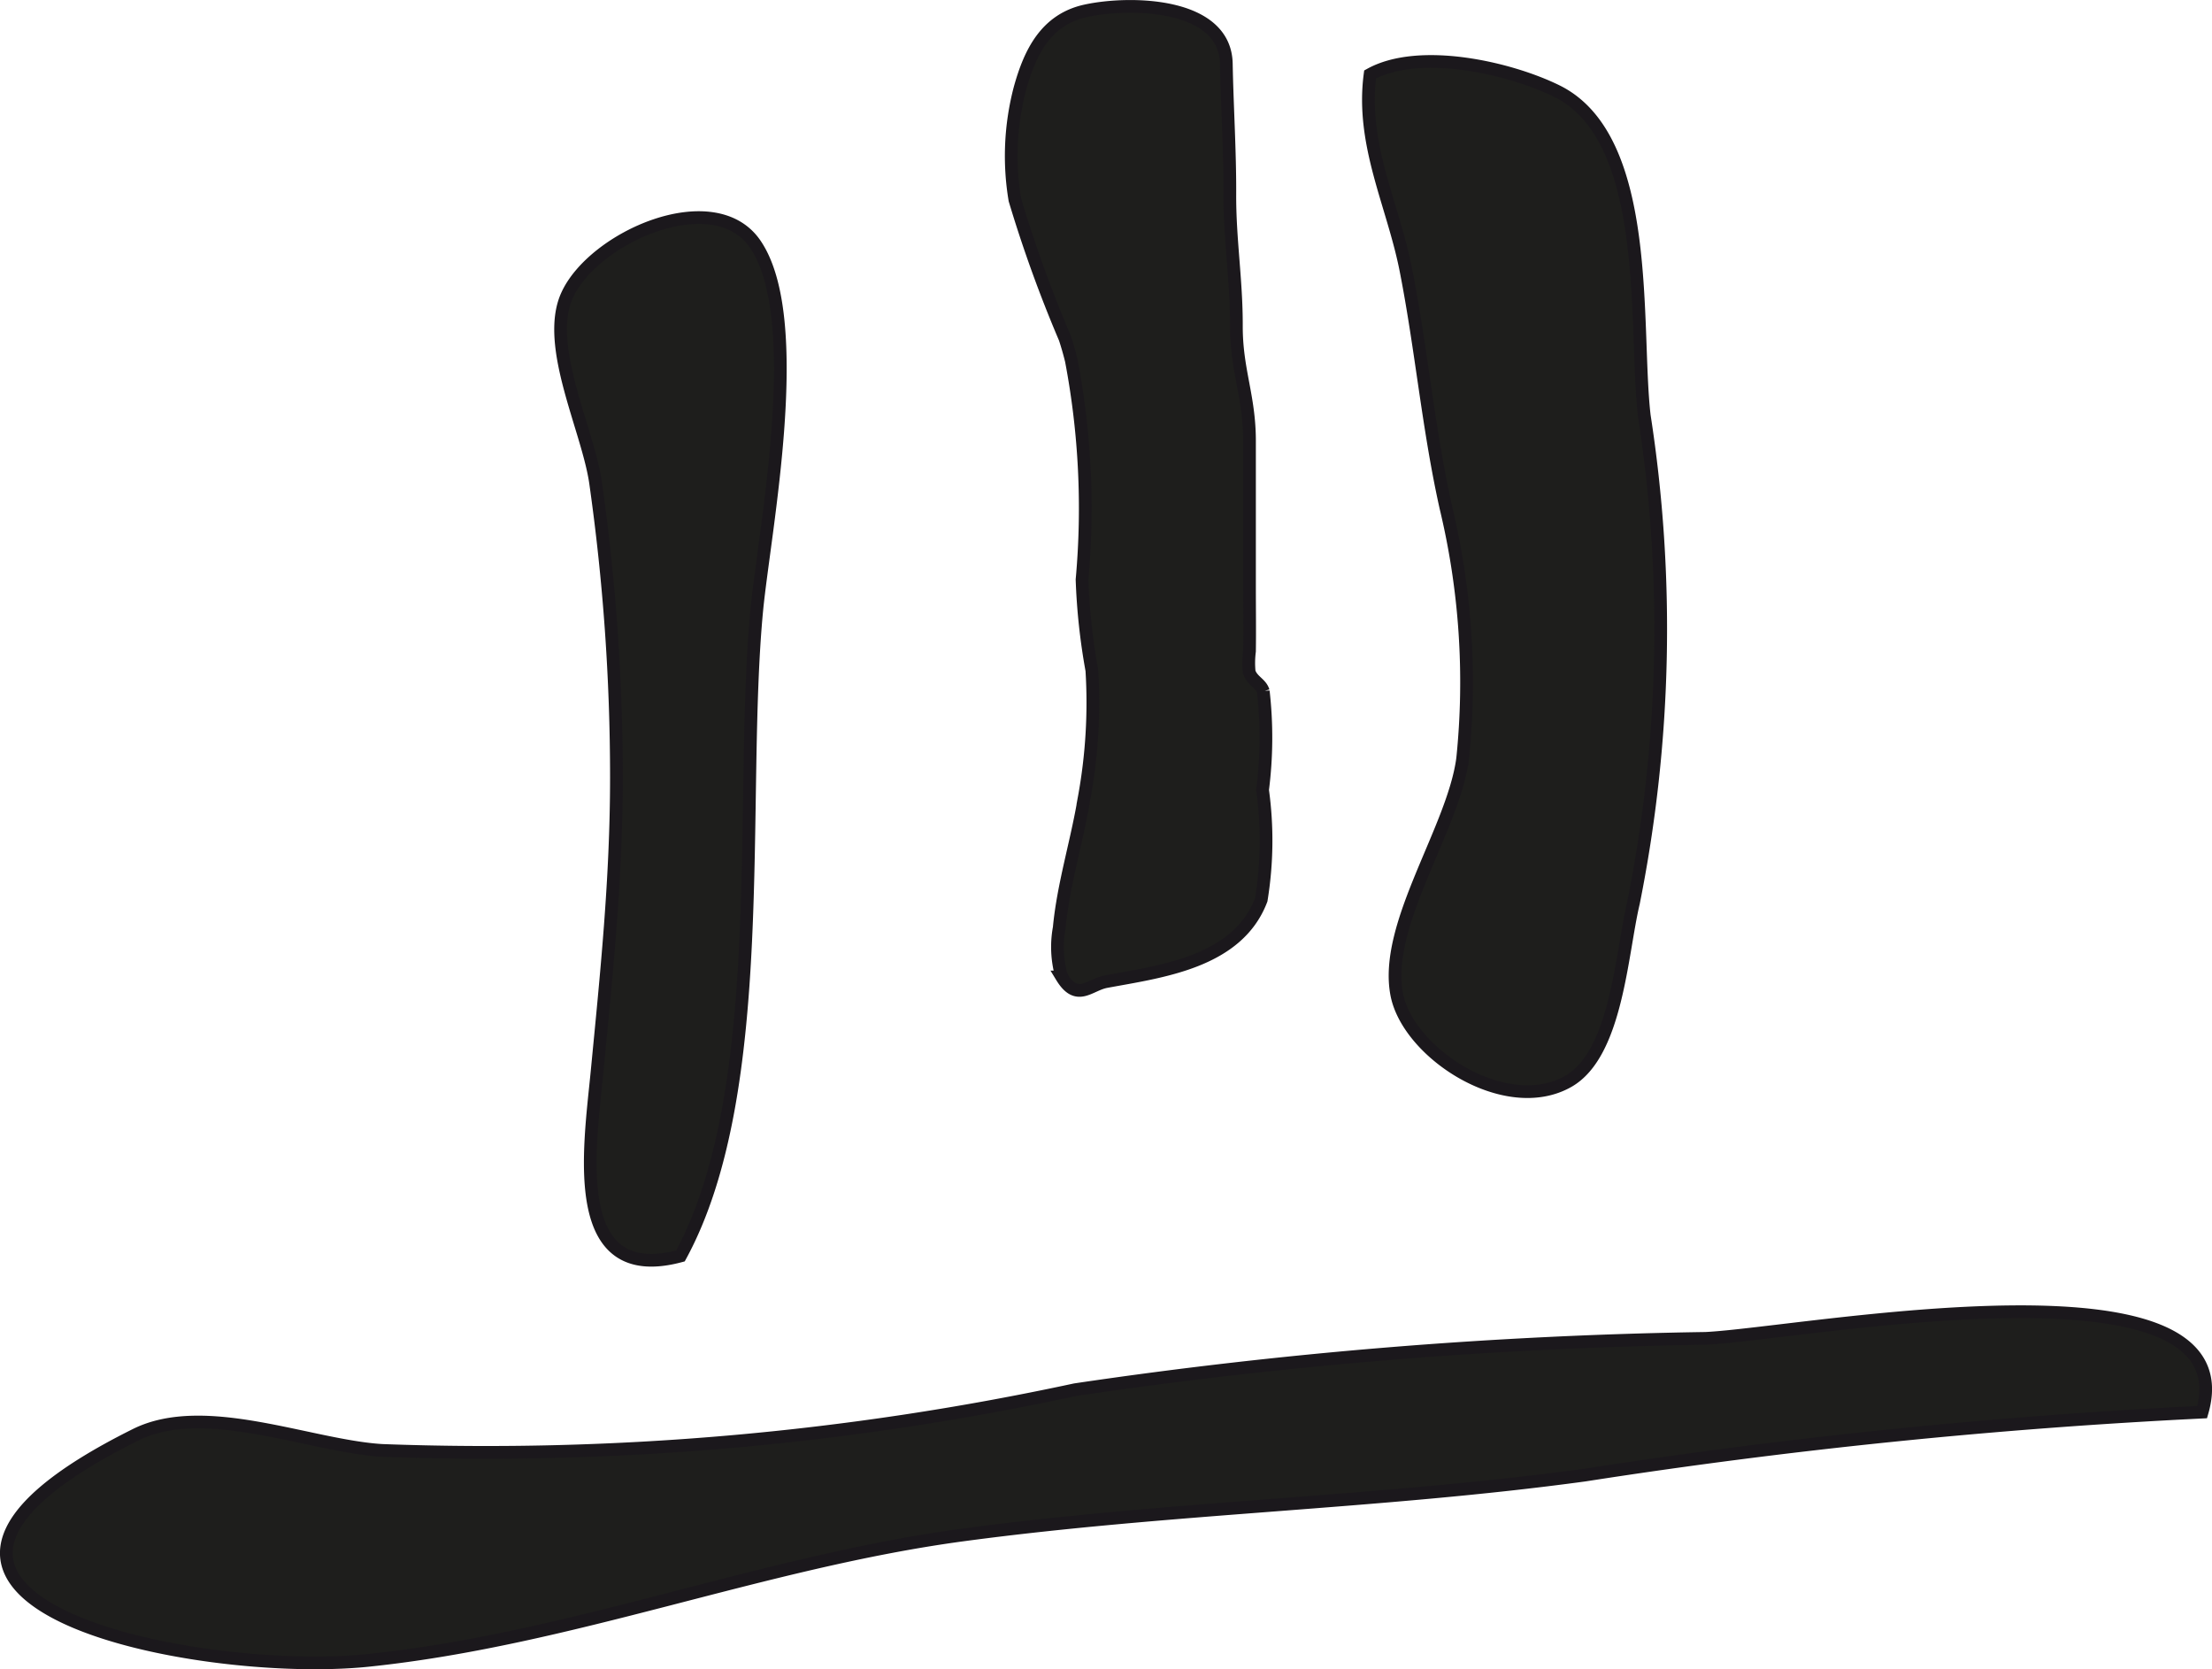 <?xml version="1.0" encoding="UTF-8"?>
<svg xmlns="http://www.w3.org/2000/svg"
     version="1.1"
     width="15.353mm"
     height="11.584mm"
     viewBox="0 0 43.521 32.835">
   <defs>
      <style type="text/css">
      .a {
        fill: #1e1e1c;
        stroke: #1b181c;
        stroke-width: 0.25px;
      }
    </style>
   </defs>
   <path class="a"
         d="M30.632,1.792c1.892.936,1.517,4.64,1.719,6.383a27.37,27.37,0,0,1-.212,9.582c-.237.991-.327,2.968-1.281,3.513-1.231.703-3.153-.55-3.377-1.709-.264-1.368,1.112-3.248,1.296-4.635a14.702,14.702,0,0,0-.33-4.946c-.347-1.556-.479-3.106-.785-4.665-.253-1.29-.888-2.472-.706-3.851C27.925.927,29.702,1.333,30.632,1.792Z"/>
   <path class="a"
         d="M20.954,6.656a26.061,26.061,0,0,1-.986-2.725,5.22,5.22,0,0,1,.1-2.193c.195-.705.509-1.355,1.293-1.526.865-.189,2.744-.163,2.767,1.04.016.847.073,1.721.069,2.571-.004.878.132,1.704.129,2.584-.003.875.258,1.382.258,2.268V11.549c0,.42.006.841,0,1.261a1.807,1.807,0,0,0-.006.409c.06.179.232.224.277.378a8.071,8.071,0,0,1-.014,1.942,7.241,7.241,0,0,1-.026,2.161c-.466,1.229-1.971,1.409-3.051,1.609-.33.061-.57.406-.873-.091a2.08,2.08,0,0,1-.051-.967c.08-.853.351-1.703.49-2.551a10.352,10.352,0,0,0,.152-2.514,12.382,12.382,0,0,1-.193-1.785,15.548,15.548,0,0,0-.211-4.312C21.042,6.943,21.001,6.799,20.954,6.656Z"/>
   <path class="a"
         d="M12.128,15.297a41.1,41.1,0,0,0-.412-5.814c-.154-1.044-.997-2.683-.564-3.663.512-1.157,2.9-2.205,3.708-1.017,1.008,1.48.182,5.626.03,7.193-.355,3.706.271,9.454-1.502,12.71-2.217.595-1.79-2.09-1.64-3.632C11.931,19.174,12.128,17.3,12.128,15.297Z"/>
   <path class="a"
         d="M18.97,30.191c-3.965.53-7.736,2.058-11.729,2.471-3.386.35-11.107-1.187-4.572-4.439,1.357-.676,3.43.222,4.844.308a55.014,55.014,0,0,0,13.639-1.194,94.296,94.296,0,0,1,12.409-1.01c1.904-.094,10.704-1.783,9.766,1.451a115.718,115.718,0,0,0-12.148,1.239C27.146,29.566,23.042,29.646,18.97,30.191Z"/>
</svg>
